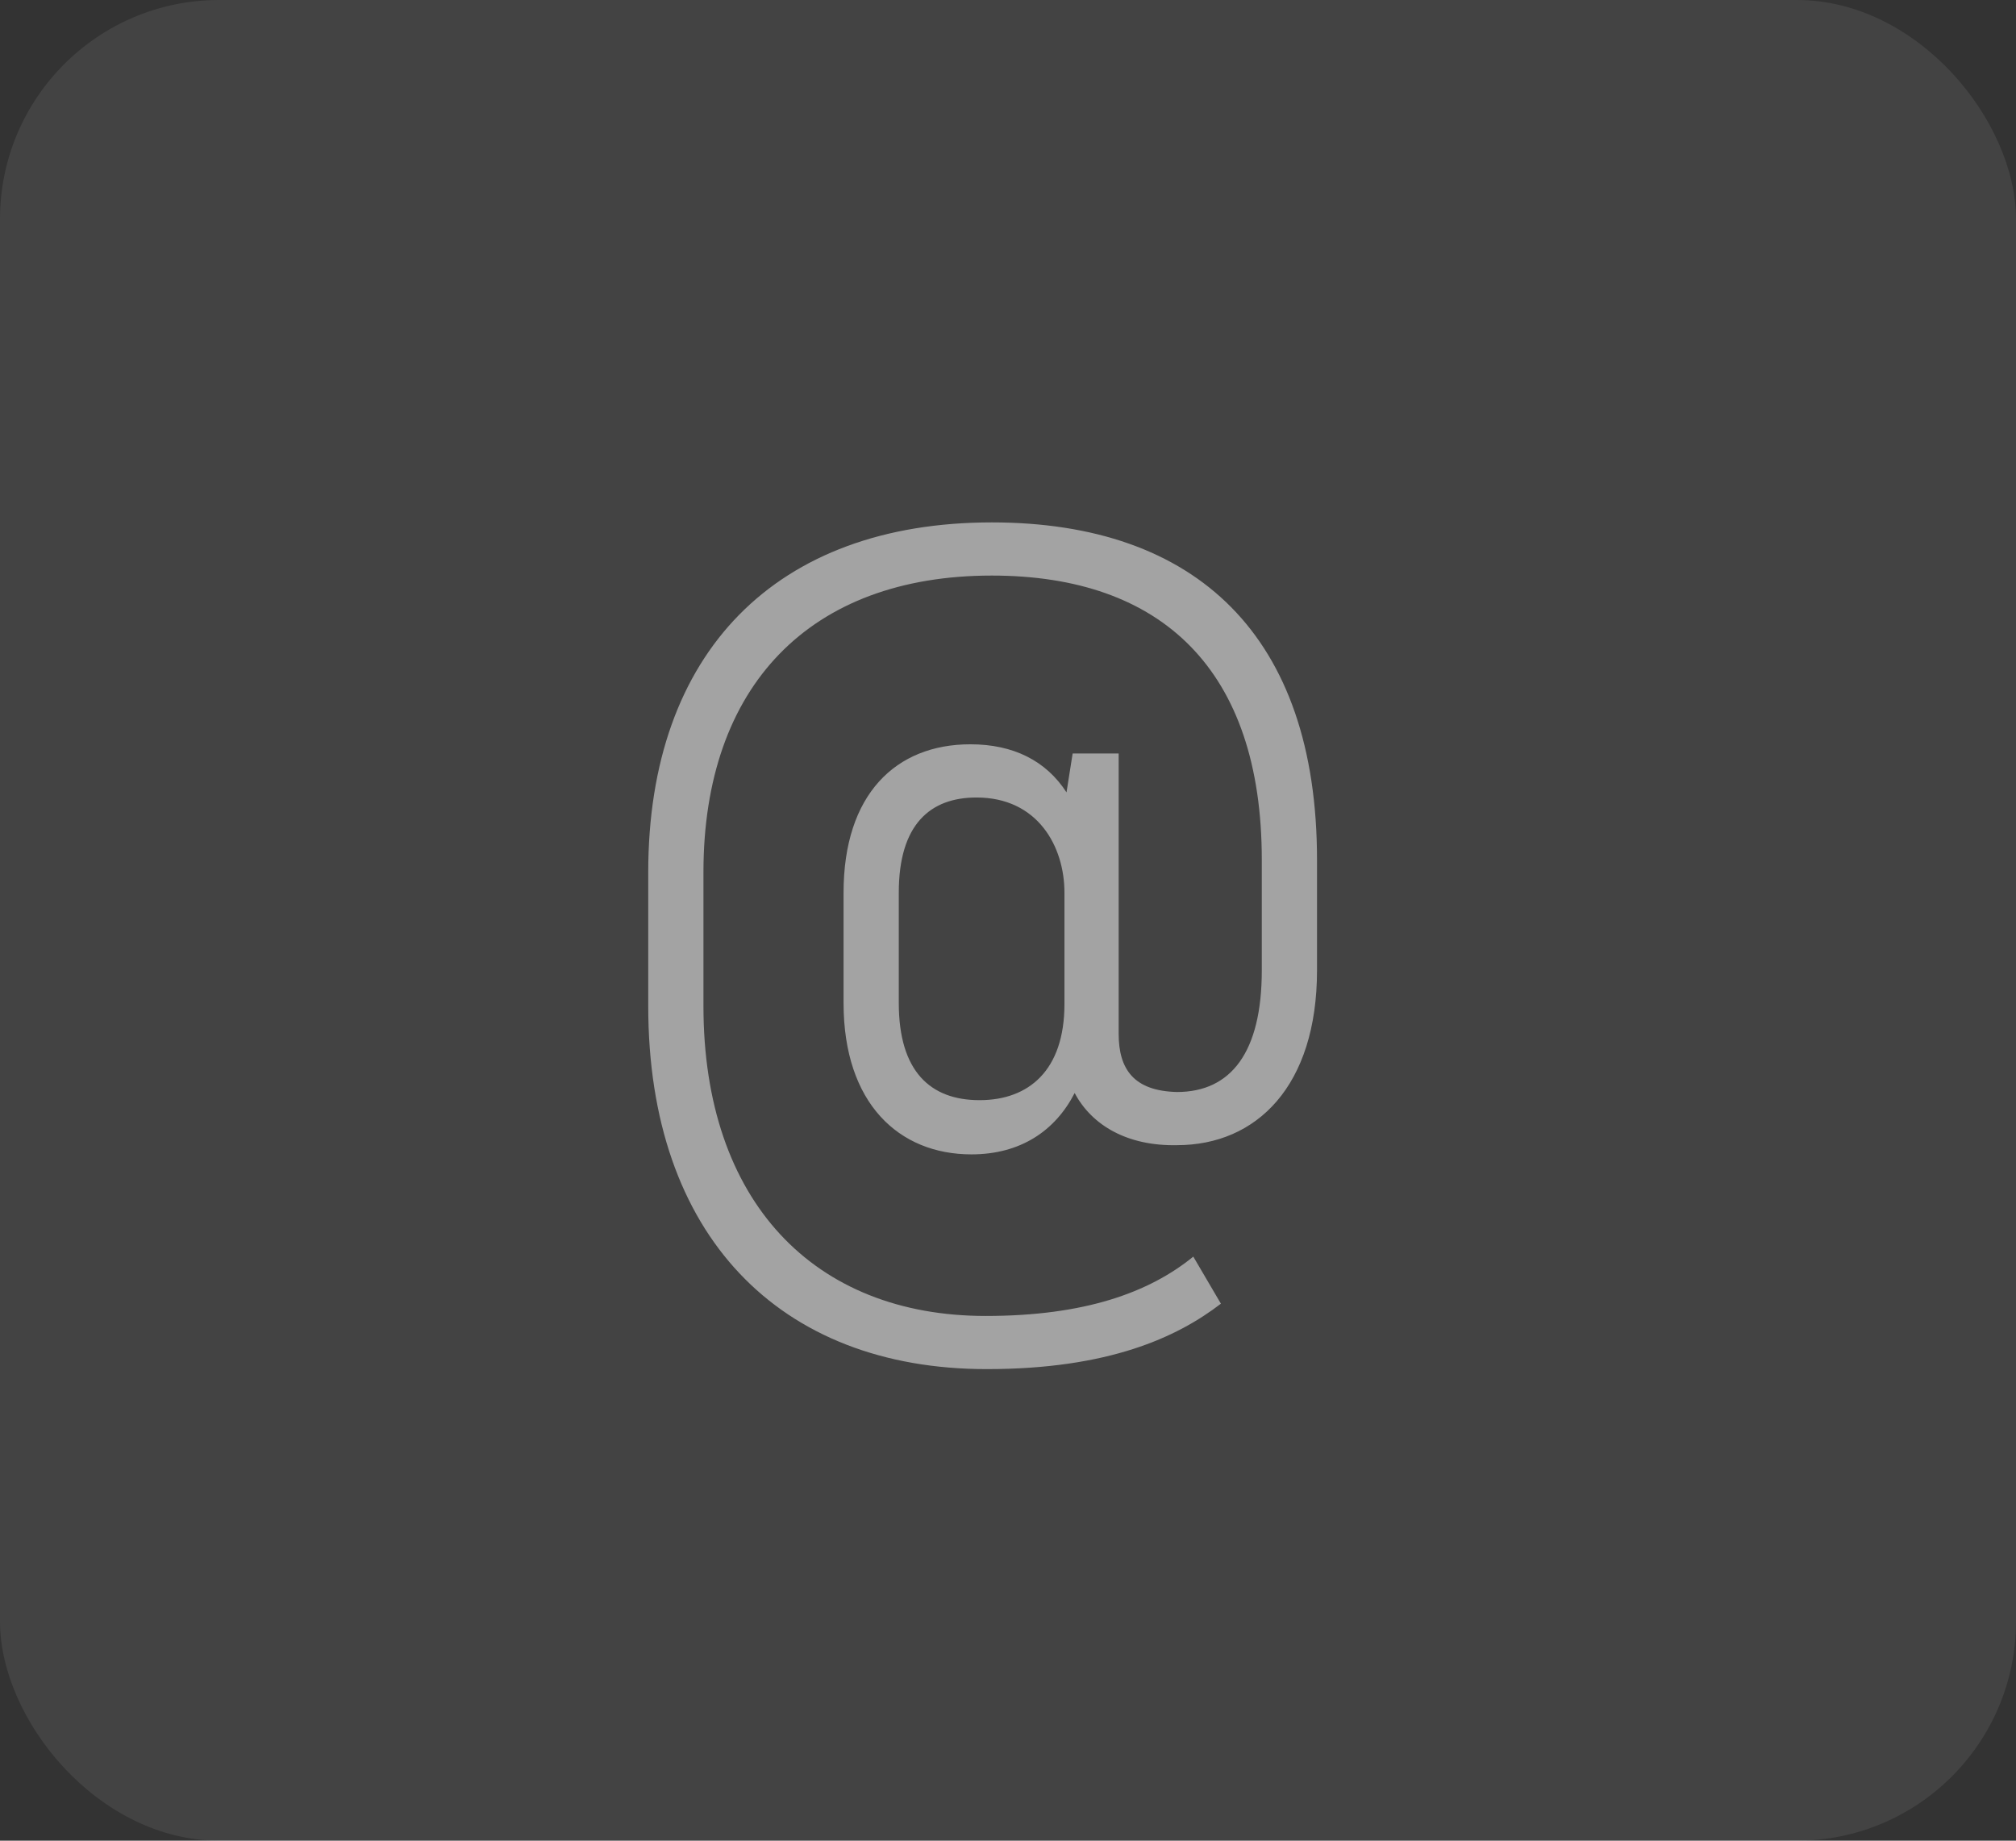 <svg width="46" height="42" viewBox="0 0 46 42" fill="none" xmlns="http://www.w3.org/2000/svg">
<rect x="0" y="0" width="46" height="42" fill="#333333" stroke="none"/>
<rect width="46" height="42" rx="5" fill="white" fill-opacity="0.08"/>
<path d="M22.631 11.92C17.708 11.92 14.791 14.883 14.791 19.9V22.957C14.791 28.183 17.778 31.24 22.515 31.24C25.291 31.24 26.855 30.517 27.858 29.747L27.228 28.673C26.225 29.49 24.755 30.027 22.491 30.027C18.571 30.027 16.051 27.413 16.051 22.957V19.9C16.051 15.653 18.478 13.133 22.631 13.133C26.505 13.133 28.791 15.28 28.791 19.62V22.14C28.791 24.007 28.091 24.917 26.855 24.917C25.875 24.893 25.525 24.403 25.525 23.587V17.193H24.475L24.335 18.08C23.868 17.357 23.121 16.983 22.141 16.983C20.438 16.983 19.248 18.127 19.248 20.367V22.887C19.248 25.173 20.508 26.34 22.165 26.34C23.285 26.34 24.078 25.803 24.521 24.94C24.918 25.687 25.735 26.153 26.855 26.13C28.675 26.13 30.051 24.777 30.051 22.14V19.62C30.051 14.51 27.298 11.92 22.631 11.92ZM22.351 25.103C21.231 25.103 20.508 24.45 20.508 22.887V20.367C20.508 18.803 21.231 18.197 22.281 18.197C23.681 18.197 24.288 19.317 24.288 20.367V22.91C24.288 24.427 23.471 25.103 22.351 25.103Z" fill="white" fill-opacity="0.51"/>
</svg>
